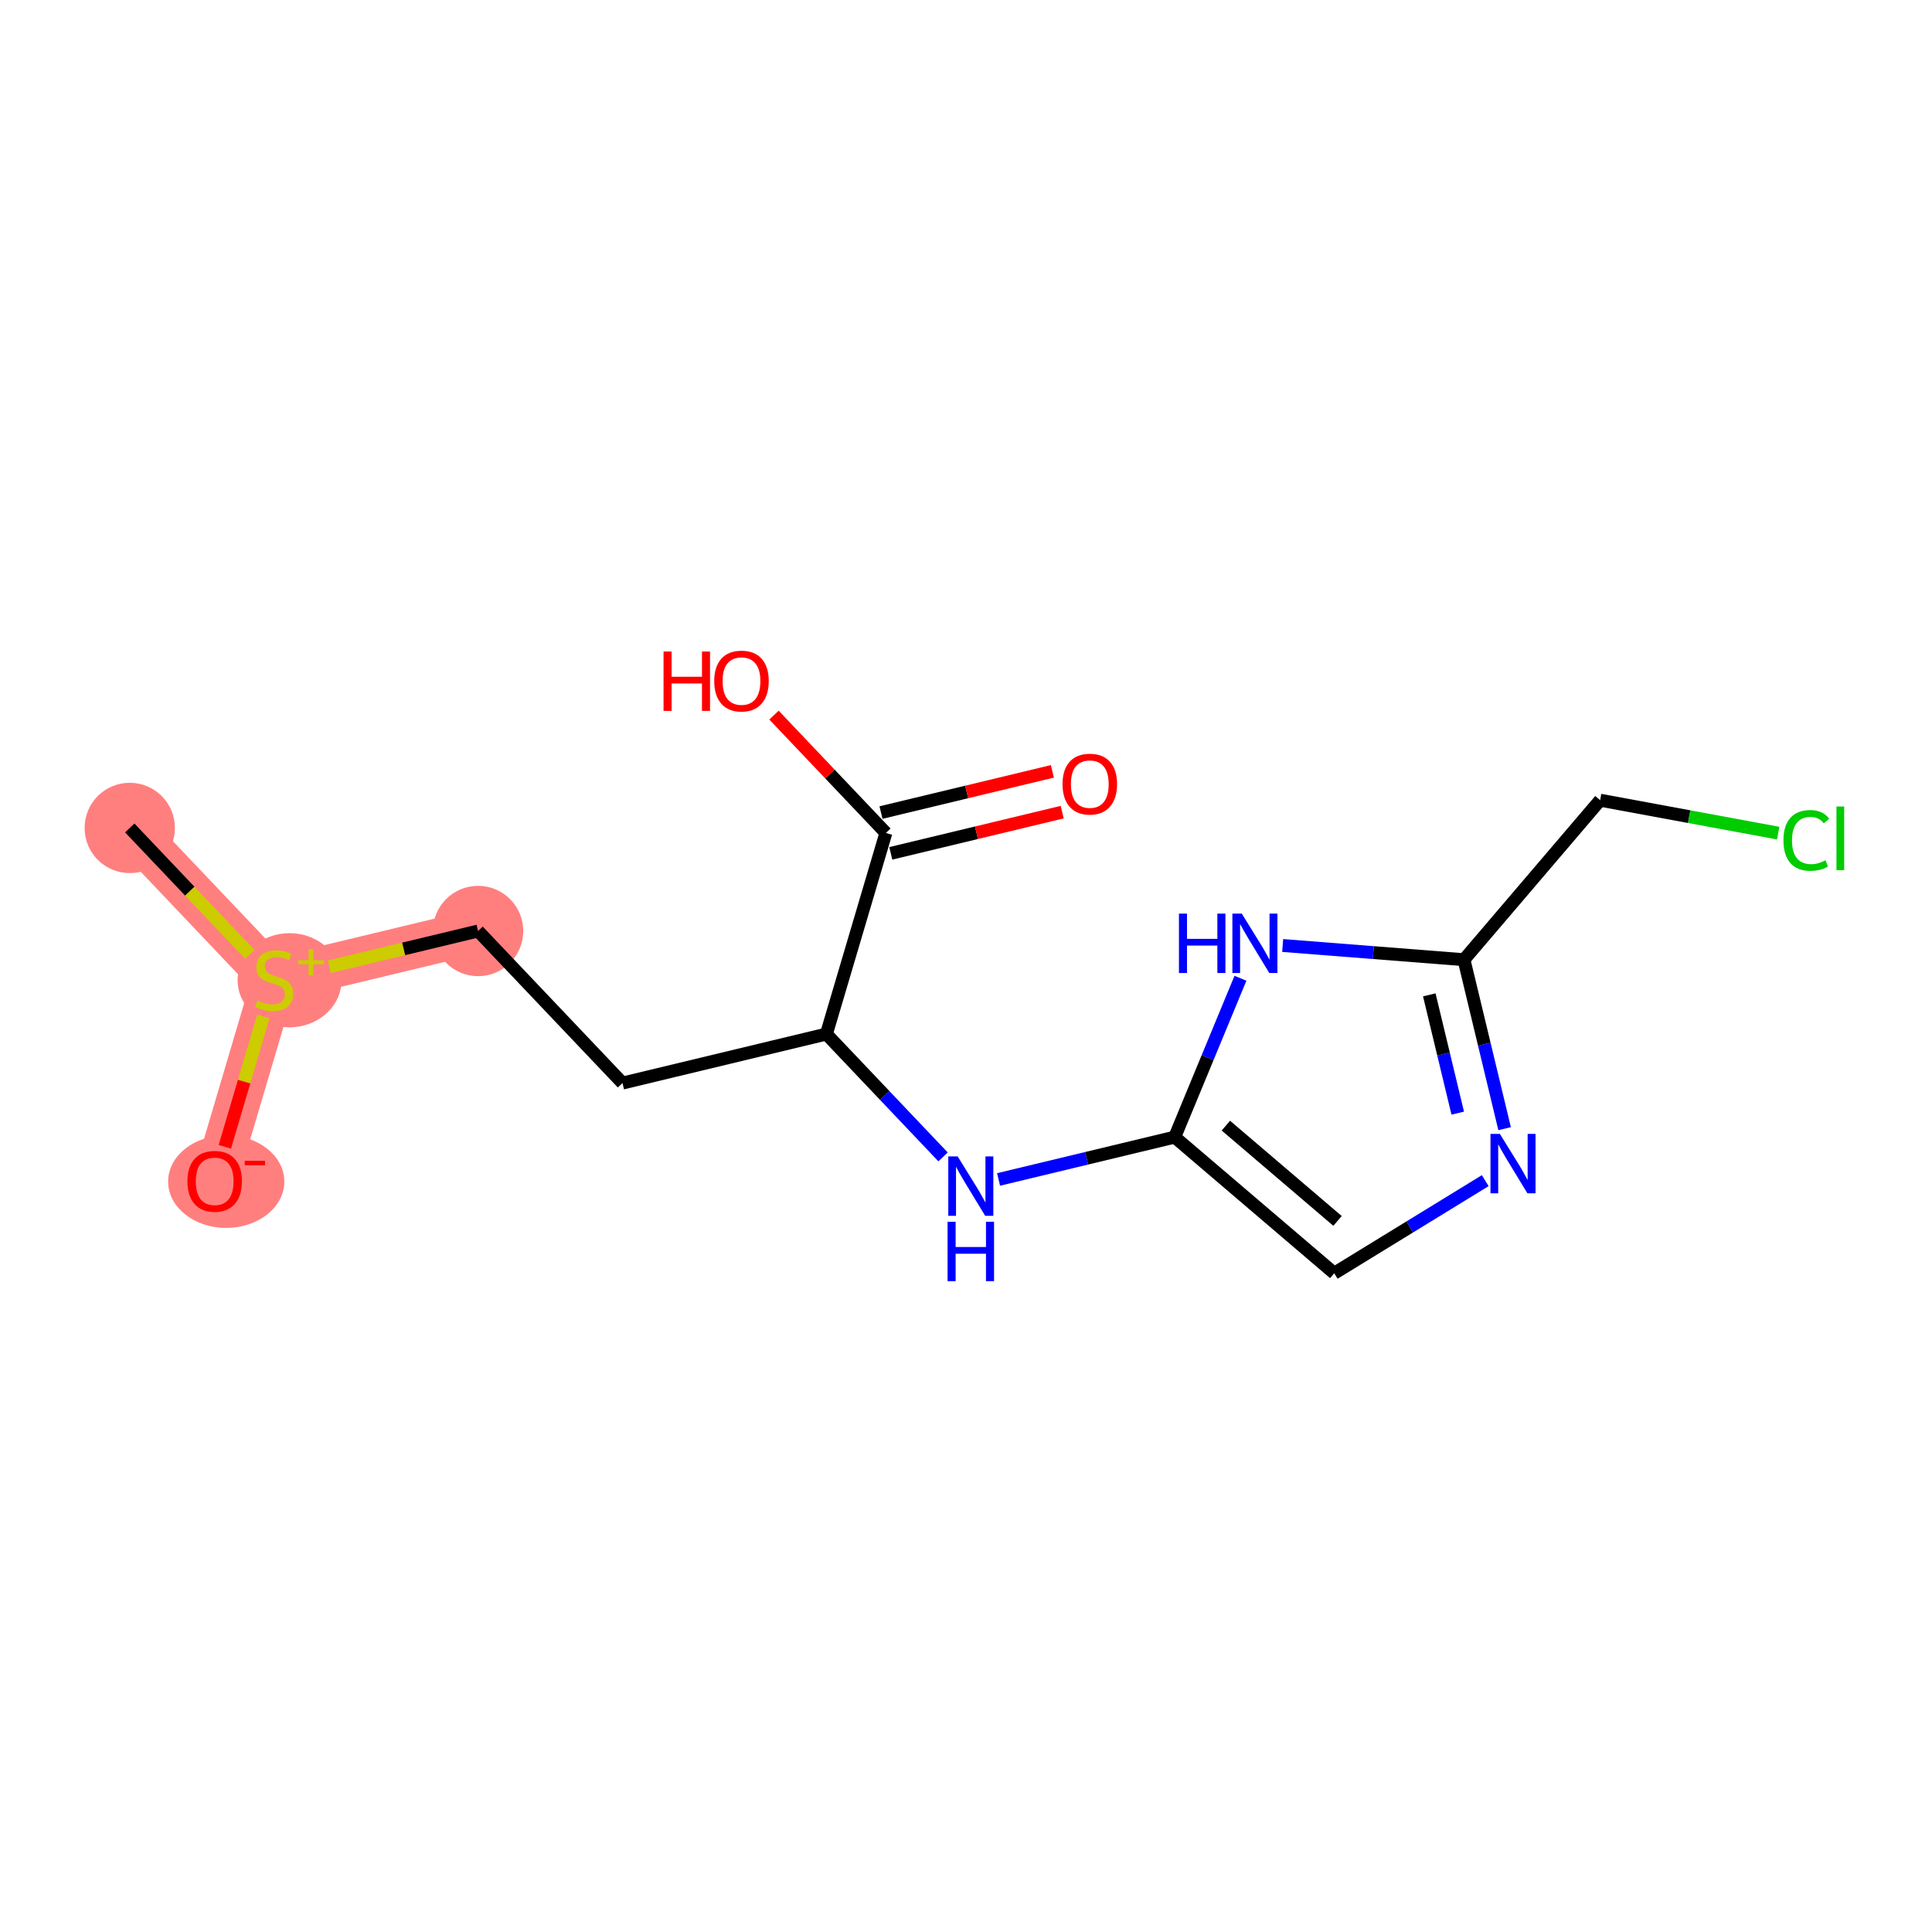 <?xml version='1.0' encoding='iso-8859-1'?>
<svg version='1.1' baseProfile='full'
              xmlns='http://www.w3.org/2000/svg'
                      xmlns:rdkit='http://www.rdkit.org/xml'
                      xmlns:xlink='http://www.w3.org/1999/xlink'
                  xml:space='preserve'
width='300px' height='300px' viewBox='0 0 300 300'>
<!-- END OF HEADER -->
<rect style='opacity:1.0;fill:#FFFFFF;stroke:none' width='300' height='300' x='0' y='0'> </rect>
<rect style='opacity:1.0;fill:#FFFFFF;stroke:none' width='300' height='300' x='0' y='0'> </rect>
<path d='M 20.149,128.564 L 42.573,152.179' style='fill:none;fill-rule:evenodd;stroke:#FF7F7F;stroke-width:6.9px;stroke-linecap:butt;stroke-linejoin:miter;stroke-opacity:1' />
<path d='M 42.573,152.179 L 33.335,183.405' style='fill:none;fill-rule:evenodd;stroke:#FF7F7F;stroke-width:6.9px;stroke-linecap:butt;stroke-linejoin:miter;stroke-opacity:1' />
<path d='M 42.573,152.179 L 74.236,144.566' style='fill:none;fill-rule:evenodd;stroke:#FF7F7F;stroke-width:6.9px;stroke-linecap:butt;stroke-linejoin:miter;stroke-opacity:1' />
<ellipse cx='20.149' cy='128.564' rx='6.513' ry='6.513'  style='fill:#FF7F7F;fill-rule:evenodd;stroke:#FF7F7F;stroke-width:1.0px;stroke-linecap:butt;stroke-linejoin:miter;stroke-opacity:1' />
<ellipse cx='44.968' cy='152.21' rx='7.568' ry='6.809'  style='fill:#FF7F7F;fill-rule:evenodd;stroke:#FF7F7F;stroke-width:1.0px;stroke-linecap:butt;stroke-linejoin:miter;stroke-opacity:1' />
<ellipse cx='35.127' cy='183.477' rx='8.522' ry='6.696'  style='fill:#FF7F7F;fill-rule:evenodd;stroke:#FF7F7F;stroke-width:1.0px;stroke-linecap:butt;stroke-linejoin:miter;stroke-opacity:1' />
<ellipse cx='74.236' cy='144.566' rx='6.513' ry='6.513'  style='fill:#FF7F7F;fill-rule:evenodd;stroke:#FF7F7F;stroke-width:1.0px;stroke-linecap:butt;stroke-linejoin:miter;stroke-opacity:1' />
<path class='bond-0 atom-0 atom-1' d='M 20.149,128.564 L 29.476,138.386' style='fill:none;fill-rule:evenodd;stroke:#000000;stroke-width:2.0px;stroke-linecap:butt;stroke-linejoin:miter;stroke-opacity:1' />
<path class='bond-0 atom-0 atom-1' d='M 29.476,138.386 L 38.802,148.207' style='fill:none;fill-rule:evenodd;stroke:#CCCC00;stroke-width:2.0px;stroke-linecap:butt;stroke-linejoin:miter;stroke-opacity:1' />
<path class='bond-1 atom-1 atom-2' d='M 40.899,157.838 L 37.905,167.957' style='fill:none;fill-rule:evenodd;stroke:#CCCC00;stroke-width:2.0px;stroke-linecap:butt;stroke-linejoin:miter;stroke-opacity:1' />
<path class='bond-1 atom-1 atom-2' d='M 37.905,167.957 L 34.912,178.076' style='fill:none;fill-rule:evenodd;stroke:#FF0000;stroke-width:2.0px;stroke-linecap:butt;stroke-linejoin:miter;stroke-opacity:1' />
<path class='bond-2 atom-1 atom-3' d='M 51.133,150.121 L 62.684,147.343' style='fill:none;fill-rule:evenodd;stroke:#CCCC00;stroke-width:2.0px;stroke-linecap:butt;stroke-linejoin:miter;stroke-opacity:1' />
<path class='bond-2 atom-1 atom-3' d='M 62.684,147.343 L 74.236,144.566' style='fill:none;fill-rule:evenodd;stroke:#000000;stroke-width:2.0px;stroke-linecap:butt;stroke-linejoin:miter;stroke-opacity:1' />
<path class='bond-3 atom-3 atom-4' d='M 74.236,144.566 L 96.66,168.18' style='fill:none;fill-rule:evenodd;stroke:#000000;stroke-width:2.0px;stroke-linecap:butt;stroke-linejoin:miter;stroke-opacity:1' />
<path class='bond-4 atom-4 atom-5' d='M 96.66,168.18 L 128.323,160.567' style='fill:none;fill-rule:evenodd;stroke:#000000;stroke-width:2.0px;stroke-linecap:butt;stroke-linejoin:miter;stroke-opacity:1' />
<path class='bond-5 atom-5 atom-6' d='M 128.323,160.567 L 137.379,170.104' style='fill:none;fill-rule:evenodd;stroke:#000000;stroke-width:2.0px;stroke-linecap:butt;stroke-linejoin:miter;stroke-opacity:1' />
<path class='bond-5 atom-5 atom-6' d='M 137.379,170.104 L 146.435,179.641' style='fill:none;fill-rule:evenodd;stroke:#0000FF;stroke-width:2.0px;stroke-linecap:butt;stroke-linejoin:miter;stroke-opacity:1' />
<path class='bond-13 atom-5 atom-14' d='M 128.323,160.567 L 137.561,129.34' style='fill:none;fill-rule:evenodd;stroke:#000000;stroke-width:2.0px;stroke-linecap:butt;stroke-linejoin:miter;stroke-opacity:1' />
<path class='bond-6 atom-6 atom-7' d='M 155.058,183.145 L 168.734,179.857' style='fill:none;fill-rule:evenodd;stroke:#0000FF;stroke-width:2.0px;stroke-linecap:butt;stroke-linejoin:miter;stroke-opacity:1' />
<path class='bond-6 atom-6 atom-7' d='M 168.734,179.857 L 182.409,176.569' style='fill:none;fill-rule:evenodd;stroke:#000000;stroke-width:2.0px;stroke-linecap:butt;stroke-linejoin:miter;stroke-opacity:1' />
<path class='bond-7 atom-7 atom-8' d='M 182.409,176.569 L 207.179,197.71' style='fill:none;fill-rule:evenodd;stroke:#000000;stroke-width:2.0px;stroke-linecap:butt;stroke-linejoin:miter;stroke-opacity:1' />
<path class='bond-7 atom-7 atom-8' d='M 190.353,174.786 L 207.692,189.584' style='fill:none;fill-rule:evenodd;stroke:#000000;stroke-width:2.0px;stroke-linecap:butt;stroke-linejoin:miter;stroke-opacity:1' />
<path class='bond-16 atom-13 atom-7' d='M 192.616,151.904 L 187.513,164.236' style='fill:none;fill-rule:evenodd;stroke:#0000FF;stroke-width:2.0px;stroke-linecap:butt;stroke-linejoin:miter;stroke-opacity:1' />
<path class='bond-16 atom-13 atom-7' d='M 187.513,164.236 L 182.409,176.569' style='fill:none;fill-rule:evenodd;stroke:#000000;stroke-width:2.0px;stroke-linecap:butt;stroke-linejoin:miter;stroke-opacity:1' />
<path class='bond-8 atom-8 atom-9' d='M 207.179,197.71 L 218.903,190.519' style='fill:none;fill-rule:evenodd;stroke:#000000;stroke-width:2.0px;stroke-linecap:butt;stroke-linejoin:miter;stroke-opacity:1' />
<path class='bond-8 atom-8 atom-9' d='M 218.903,190.519 L 230.628,183.329' style='fill:none;fill-rule:evenodd;stroke:#0000FF;stroke-width:2.0px;stroke-linecap:butt;stroke-linejoin:miter;stroke-opacity:1' />
<path class='bond-9 atom-9 atom-10' d='M 233.635,175.26 L 230.481,162.141' style='fill:none;fill-rule:evenodd;stroke:#0000FF;stroke-width:2.0px;stroke-linecap:butt;stroke-linejoin:miter;stroke-opacity:1' />
<path class='bond-9 atom-9 atom-10' d='M 230.481,162.141 L 227.327,149.023' style='fill:none;fill-rule:evenodd;stroke:#000000;stroke-width:2.0px;stroke-linecap:butt;stroke-linejoin:miter;stroke-opacity:1' />
<path class='bond-9 atom-9 atom-10' d='M 226.356,172.847 L 224.148,163.664' style='fill:none;fill-rule:evenodd;stroke:#0000FF;stroke-width:2.0px;stroke-linecap:butt;stroke-linejoin:miter;stroke-opacity:1' />
<path class='bond-9 atom-9 atom-10' d='M 224.148,163.664 L 221.94,154.481' style='fill:none;fill-rule:evenodd;stroke:#000000;stroke-width:2.0px;stroke-linecap:butt;stroke-linejoin:miter;stroke-opacity:1' />
<path class='bond-10 atom-10 atom-11' d='M 227.327,149.023 L 248.467,124.253' style='fill:none;fill-rule:evenodd;stroke:#000000;stroke-width:2.0px;stroke-linecap:butt;stroke-linejoin:miter;stroke-opacity:1' />
<path class='bond-12 atom-10 atom-13' d='M 227.327,149.023 L 213.25,147.919' style='fill:none;fill-rule:evenodd;stroke:#000000;stroke-width:2.0px;stroke-linecap:butt;stroke-linejoin:miter;stroke-opacity:1' />
<path class='bond-12 atom-10 atom-13' d='M 213.25,147.919 L 199.173,146.816' style='fill:none;fill-rule:evenodd;stroke:#0000FF;stroke-width:2.0px;stroke-linecap:butt;stroke-linejoin:miter;stroke-opacity:1' />
<path class='bond-11 atom-11 atom-12' d='M 248.467,124.253 L 262.293,126.811' style='fill:none;fill-rule:evenodd;stroke:#000000;stroke-width:2.0px;stroke-linecap:butt;stroke-linejoin:miter;stroke-opacity:1' />
<path class='bond-11 atom-11 atom-12' d='M 262.293,126.811 L 276.119,129.368' style='fill:none;fill-rule:evenodd;stroke:#00CC00;stroke-width:2.0px;stroke-linecap:butt;stroke-linejoin:miter;stroke-opacity:1' />
<path class='bond-14 atom-14 atom-15' d='M 138.322,132.507 L 151.63,129.307' style='fill:none;fill-rule:evenodd;stroke:#000000;stroke-width:2.0px;stroke-linecap:butt;stroke-linejoin:miter;stroke-opacity:1' />
<path class='bond-14 atom-14 atom-15' d='M 151.63,129.307 L 164.937,126.107' style='fill:none;fill-rule:evenodd;stroke:#FF0000;stroke-width:2.0px;stroke-linecap:butt;stroke-linejoin:miter;stroke-opacity:1' />
<path class='bond-14 atom-14 atom-15' d='M 136.8,126.174 L 150.107,122.974' style='fill:none;fill-rule:evenodd;stroke:#000000;stroke-width:2.0px;stroke-linecap:butt;stroke-linejoin:miter;stroke-opacity:1' />
<path class='bond-14 atom-14 atom-15' d='M 150.107,122.974 L 163.415,119.775' style='fill:none;fill-rule:evenodd;stroke:#FF0000;stroke-width:2.0px;stroke-linecap:butt;stroke-linejoin:miter;stroke-opacity:1' />
<path class='bond-15 atom-14 atom-16' d='M 137.561,129.34 L 128.873,120.191' style='fill:none;fill-rule:evenodd;stroke:#000000;stroke-width:2.0px;stroke-linecap:butt;stroke-linejoin:miter;stroke-opacity:1' />
<path class='bond-15 atom-14 atom-16' d='M 128.873,120.191 L 120.184,111.042' style='fill:none;fill-rule:evenodd;stroke:#FF0000;stroke-width:2.0px;stroke-linecap:butt;stroke-linejoin:miter;stroke-opacity:1' />
<path  class='atom-1' d='M 39.968 155.344
Q 40.072 155.383, 40.502 155.565
Q 40.932 155.748, 41.401 155.865
Q 41.883 155.969, 42.352 155.969
Q 43.225 155.969, 43.733 155.552
Q 44.241 155.122, 44.241 154.38
Q 44.241 153.872, 43.98 153.559
Q 43.733 153.247, 43.342 153.077
Q 42.951 152.908, 42.3 152.713
Q 41.479 152.465, 40.984 152.231
Q 40.502 151.996, 40.151 151.501
Q 39.812 151.006, 39.812 150.173
Q 39.812 149.013, 40.593 148.297
Q 41.388 147.58, 42.951 147.58
Q 44.019 147.58, 45.231 148.088
L 44.931 149.091
Q 43.824 148.635, 42.99 148.635
Q 42.092 148.635, 41.596 149.013
Q 41.102 149.378, 41.114 150.016
Q 41.114 150.511, 41.362 150.811
Q 41.623 151.11, 41.987 151.28
Q 42.365 151.449, 42.99 151.644
Q 43.824 151.905, 44.319 152.166
Q 44.814 152.426, 45.166 152.96
Q 45.53 153.481, 45.53 154.38
Q 45.53 155.656, 44.671 156.347
Q 43.824 157.024, 42.404 157.024
Q 41.584 157.024, 40.958 156.842
Q 40.346 156.673, 39.617 156.373
L 39.968 155.344
' fill='#CCCC00'/>
<path  class='atom-1' d='M 46.304 149.106
L 47.929 149.106
L 47.929 147.395
L 48.651 147.395
L 48.651 149.106
L 50.319 149.106
L 50.319 149.725
L 48.651 149.725
L 48.651 151.444
L 47.929 151.444
L 47.929 149.725
L 46.304 149.725
L 46.304 149.106
' fill='#CCCC00'/>
<path  class='atom-2' d='M 29.102 183.432
Q 29.102 181.217, 30.196 179.98
Q 31.29 178.742, 33.335 178.742
Q 35.38 178.742, 36.474 179.98
Q 37.569 181.217, 37.569 183.432
Q 37.569 185.672, 36.461 186.949
Q 35.354 188.212, 33.335 188.212
Q 31.303 188.212, 30.196 186.949
Q 29.102 185.685, 29.102 183.432
M 33.335 187.17
Q 34.742 187.17, 35.497 186.232
Q 36.266 185.281, 36.266 183.432
Q 36.266 181.621, 35.497 180.709
Q 34.742 179.784, 33.335 179.784
Q 31.928 179.784, 31.16 180.696
Q 30.404 181.608, 30.404 183.432
Q 30.404 185.294, 31.16 186.232
Q 31.928 187.17, 33.335 187.17
' fill='#FF0000'/>
<path  class='atom-2' d='M 37.998 180.247
L 41.154 180.247
L 41.154 180.935
L 37.998 180.935
L 37.998 180.247
' fill='#FF0000'/>
<path  class='atom-6' d='M 148.708 179.57
L 151.73 184.455
Q 152.03 184.937, 152.512 185.81
Q 152.994 186.682, 153.02 186.734
L 153.02 179.57
L 154.244 179.57
L 154.244 188.793
L 152.981 188.793
L 149.737 183.452
Q 149.359 182.827, 148.956 182.11
Q 148.565 181.394, 148.448 181.172
L 148.448 188.793
L 147.249 188.793
L 147.249 179.57
L 148.708 179.57
' fill='#0000FF'/>
<path  class='atom-6' d='M 147.139 189.715
L 148.389 189.715
L 148.389 193.636
L 153.104 193.636
L 153.104 189.715
L 154.355 189.715
L 154.355 198.937
L 153.104 198.937
L 153.104 194.678
L 148.389 194.678
L 148.389 198.937
L 147.139 198.937
L 147.139 189.715
' fill='#0000FF'/>
<path  class='atom-9' d='M 232.901 176.074
L 235.923 180.959
Q 236.222 181.441, 236.704 182.313
Q 237.186 183.186, 237.212 183.238
L 237.212 176.074
L 238.437 176.074
L 238.437 185.296
L 237.173 185.296
L 233.93 179.956
Q 233.552 179.33, 233.148 178.614
Q 232.757 177.898, 232.64 177.676
L 232.64 185.296
L 231.442 185.296
L 231.442 176.074
L 232.901 176.074
' fill='#0000FF'/>
<path  class='atom-12' d='M 276.933 130.496
Q 276.933 128.203, 278.001 127.005
Q 279.082 125.793, 281.127 125.793
Q 283.029 125.793, 284.045 127.135
L 283.185 127.838
Q 282.443 126.862, 281.127 126.862
Q 279.733 126.862, 278.991 127.799
Q 278.261 128.724, 278.261 130.496
Q 278.261 132.319, 279.017 133.257
Q 279.786 134.195, 281.27 134.195
Q 282.287 134.195, 283.472 133.583
L 283.837 134.56
Q 283.355 134.872, 282.625 135.055
Q 281.896 135.237, 281.088 135.237
Q 279.082 135.237, 278.001 134.013
Q 276.933 132.788, 276.933 130.496
' fill='#00CC00'/>
<path  class='atom-12' d='M 285.165 125.233
L 286.364 125.233
L 286.364 135.12
L 285.165 135.12
L 285.165 125.233
' fill='#00CC00'/>
<path  class='atom-13' d='M 183.066 141.867
L 184.317 141.867
L 184.317 145.788
L 189.032 145.788
L 189.032 141.867
L 190.283 141.867
L 190.283 151.09
L 189.032 151.09
L 189.032 146.83
L 184.317 146.83
L 184.317 151.09
L 183.066 151.09
L 183.066 141.867
' fill='#0000FF'/>
<path  class='atom-13' d='M 192.823 141.867
L 195.845 146.752
Q 196.144 147.234, 196.626 148.107
Q 197.108 148.979, 197.134 149.032
L 197.134 141.867
L 198.359 141.867
L 198.359 151.09
L 197.095 151.09
L 193.852 145.749
Q 193.474 145.124, 193.07 144.407
Q 192.679 143.691, 192.562 143.469
L 192.562 151.09
L 191.364 151.09
L 191.364 141.867
L 192.823 141.867
' fill='#0000FF'/>
<path  class='atom-15' d='M 164.99 121.754
Q 164.99 119.539, 166.084 118.302
Q 167.179 117.064, 169.224 117.064
Q 171.269 117.064, 172.363 118.302
Q 173.457 119.539, 173.457 121.754
Q 173.457 123.994, 172.35 125.271
Q 171.243 126.534, 169.224 126.534
Q 167.192 126.534, 166.084 125.271
Q 164.99 124.007, 164.99 121.754
M 169.224 125.492
Q 170.63 125.492, 171.386 124.554
Q 172.154 123.603, 172.154 121.754
Q 172.154 119.943, 171.386 119.031
Q 170.63 118.106, 169.224 118.106
Q 167.817 118.106, 167.048 119.018
Q 166.293 119.93, 166.293 121.754
Q 166.293 123.616, 167.048 124.554
Q 167.817 125.492, 169.224 125.492
' fill='#FF0000'/>
<path  class='atom-16' d='M 103.036 101.167
L 104.286 101.167
L 104.286 105.088
L 109.002 105.088
L 109.002 101.167
L 110.252 101.167
L 110.252 110.389
L 109.002 110.389
L 109.002 106.13
L 104.286 106.13
L 104.286 110.389
L 103.036 110.389
L 103.036 101.167
' fill='#FF0000'/>
<path  class='atom-16' d='M 110.904 105.752
Q 110.904 103.538, 111.998 102.3
Q 113.092 101.063, 115.137 101.063
Q 117.182 101.063, 118.276 102.3
Q 119.37 103.538, 119.37 105.752
Q 119.37 107.993, 118.263 109.269
Q 117.156 110.533, 115.137 110.533
Q 113.105 110.533, 111.998 109.269
Q 110.904 108.006, 110.904 105.752
M 115.137 109.491
Q 116.544 109.491, 117.299 108.553
Q 118.068 107.602, 118.068 105.752
Q 118.068 103.942, 117.299 103.03
Q 116.544 102.105, 115.137 102.105
Q 113.73 102.105, 112.962 103.017
Q 112.206 103.929, 112.206 105.752
Q 112.206 107.615, 112.962 108.553
Q 113.73 109.491, 115.137 109.491
' fill='#FF0000'/>
</svg>
